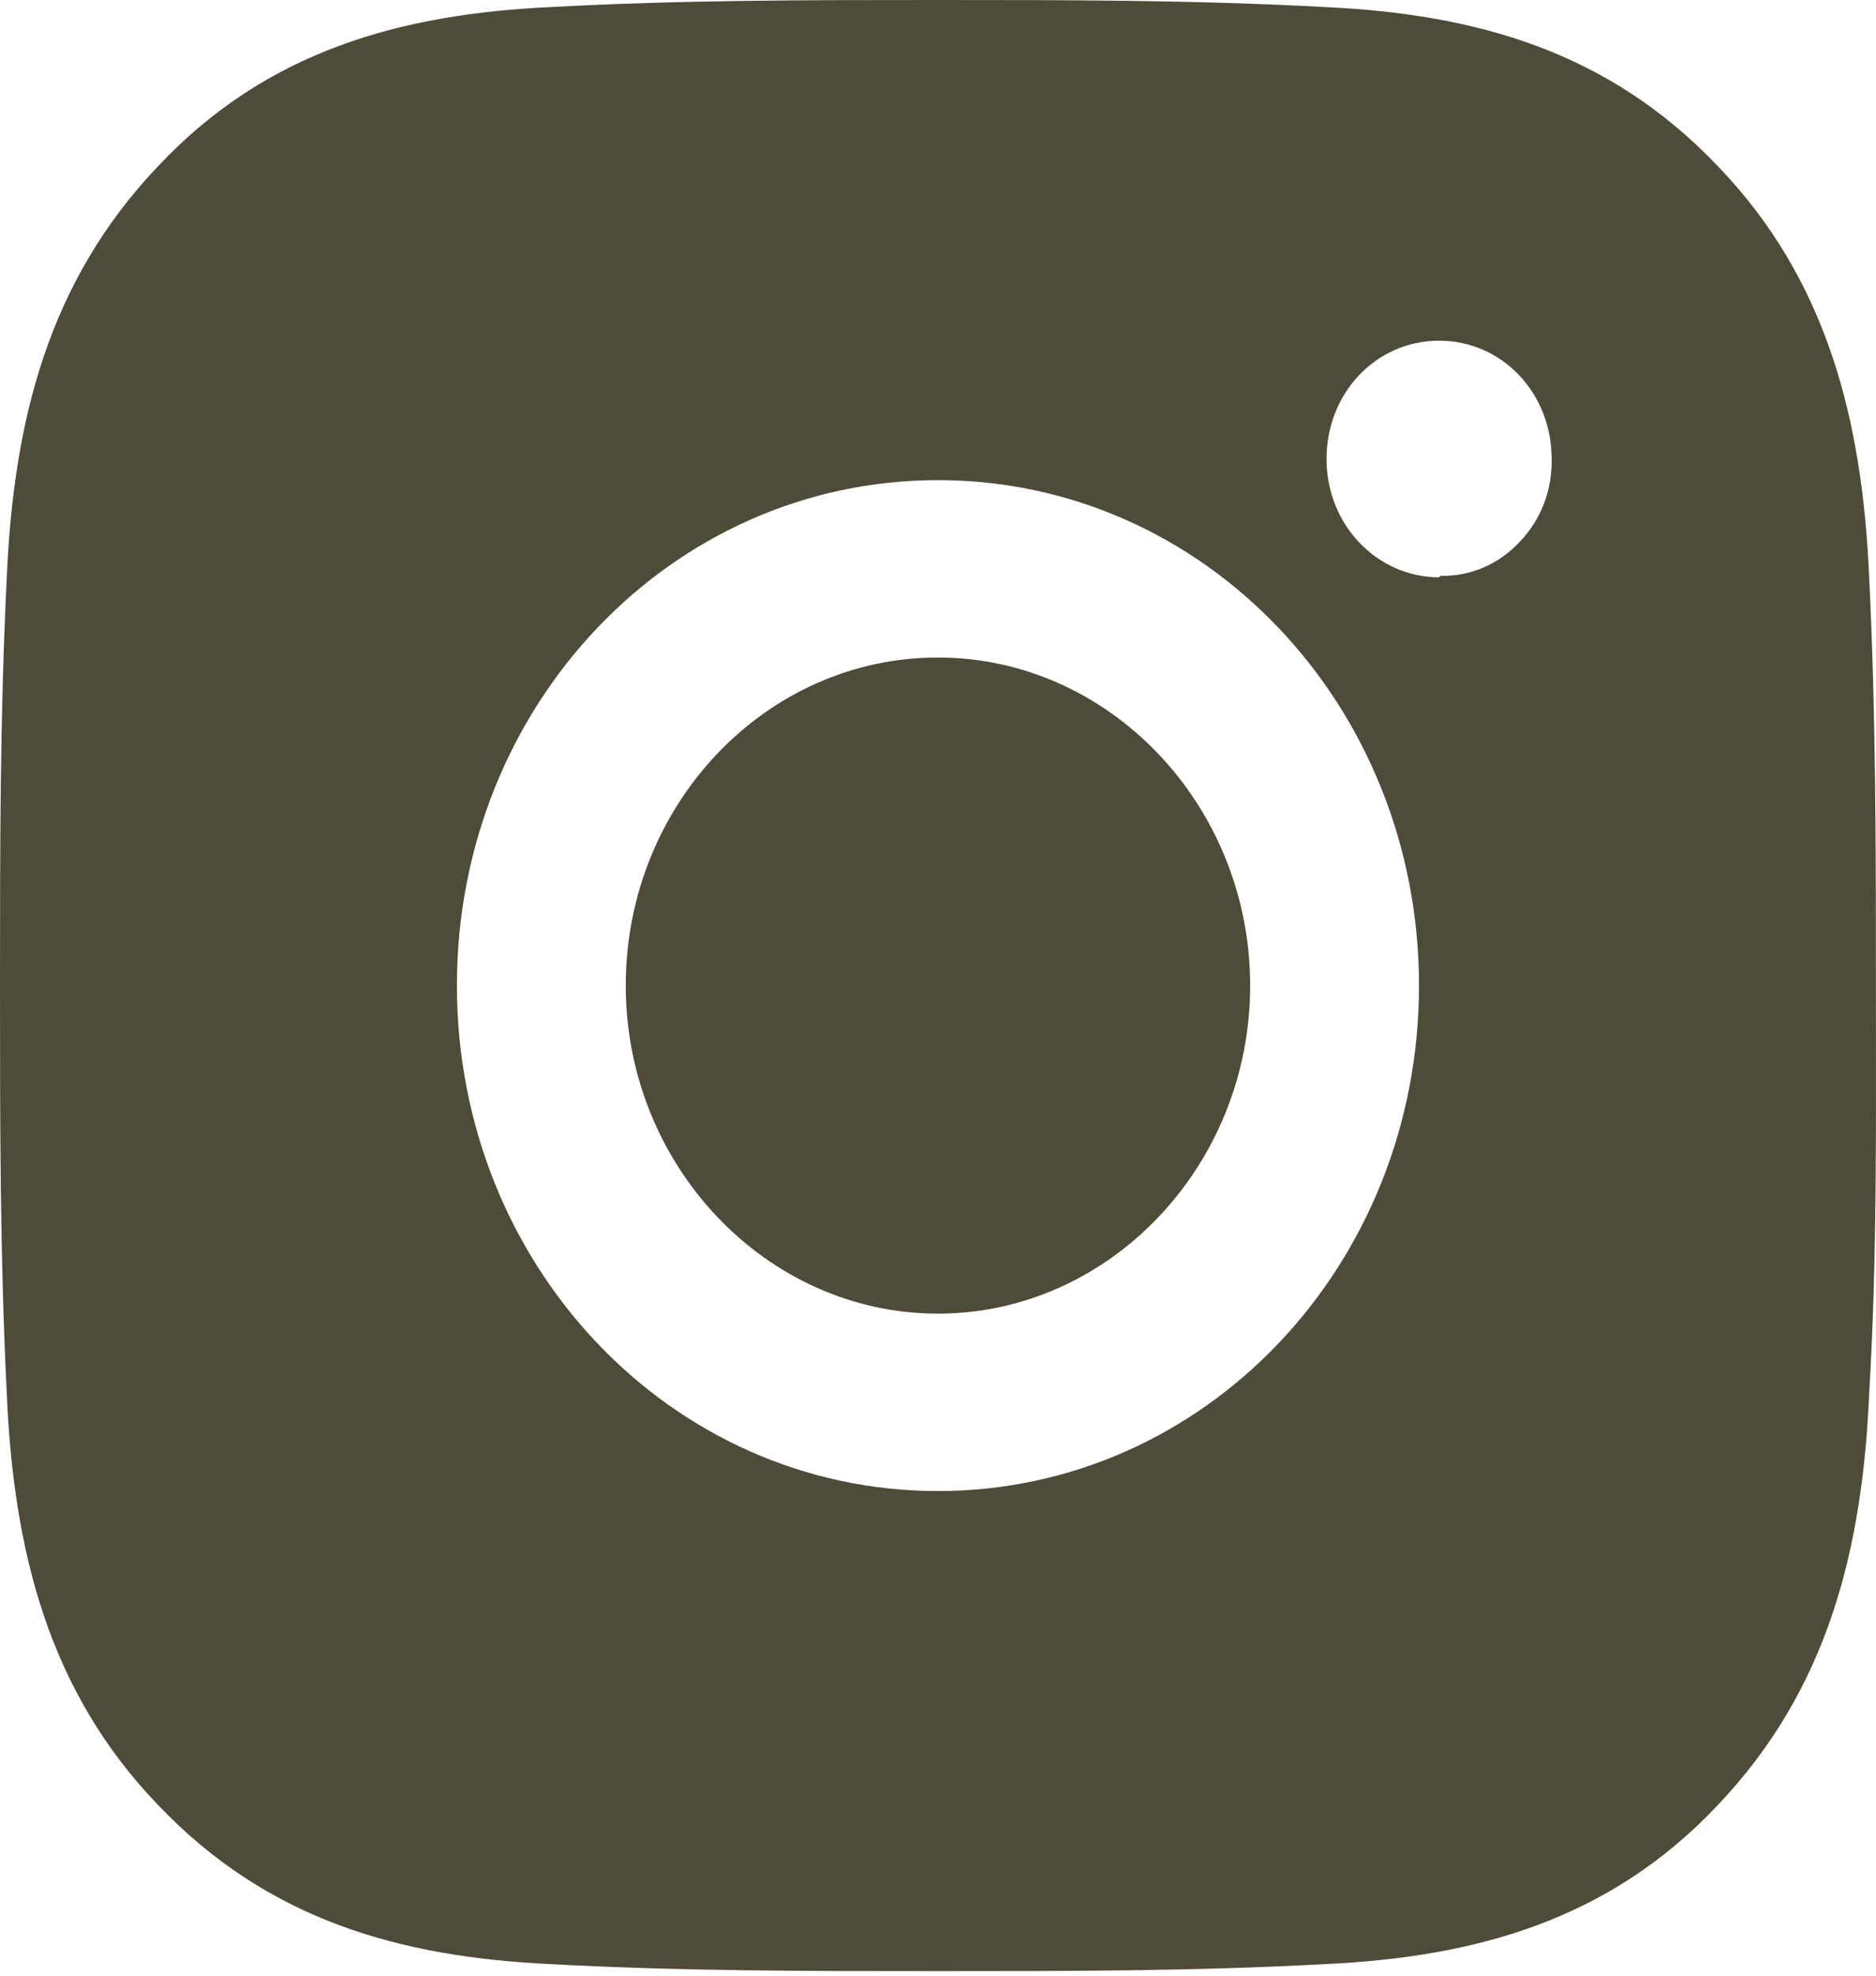 <?xml version="1.0" encoding="UTF-8"?> <svg xmlns="http://www.w3.org/2000/svg" width="38" height="40" viewBox="0 0 38 40" fill="none"><path d="M18.999 13.312C15.498 13.312 12.675 16.305 12.675 19.954C12.675 23.603 15.525 26.596 18.999 26.596C22.473 26.596 25.323 23.603 25.323 19.954C25.323 16.305 22.473 13.312 18.999 13.312ZM37.998 19.954C37.998 17.189 37.998 14.481 37.863 11.716C37.727 8.523 37.021 5.673 34.796 3.364C32.57 1.026 29.883 0.285 26.843 0.143C24.21 -1.38051e-07 21.632 0 18.999 0C16.366 0 13.788 -1.38051e-07 11.155 0.143C8.115 0.285 5.401 1.026 3.203 3.364C0.977 5.701 0.271 8.523 0.136 11.716C-1.31444e-07 14.481 0 17.189 0 19.954C0 22.719 -1.31444e-07 25.427 0.136 28.192C0.271 31.385 0.977 34.236 3.203 36.545C5.428 38.882 8.115 39.623 11.155 39.766C13.788 39.908 16.366 39.908 18.999 39.908C21.632 39.908 24.21 39.908 26.843 39.766C29.883 39.623 32.597 38.882 34.796 36.545C37.021 34.207 37.727 31.385 37.863 28.192C38.025 25.456 37.998 22.719 37.998 19.954ZM18.999 30.188C13.598 30.188 9.255 25.627 9.255 19.954C9.255 14.281 13.598 9.721 18.999 9.721C24.4 9.721 28.743 14.281 28.743 19.954C28.743 25.627 24.4 30.188 18.999 30.188ZM29.15 11.688C27.902 11.688 26.87 10.633 26.87 9.293C26.87 7.953 27.875 6.898 29.15 6.898C30.426 6.898 31.43 7.953 31.43 9.293C31.437 9.605 31.383 9.916 31.271 10.205C31.159 10.494 30.991 10.756 30.779 10.975C30.57 11.198 30.321 11.374 30.046 11.492C29.77 11.609 29.475 11.666 29.177 11.659L29.15 11.688Z" fill="#4F4B39"></path></svg> 